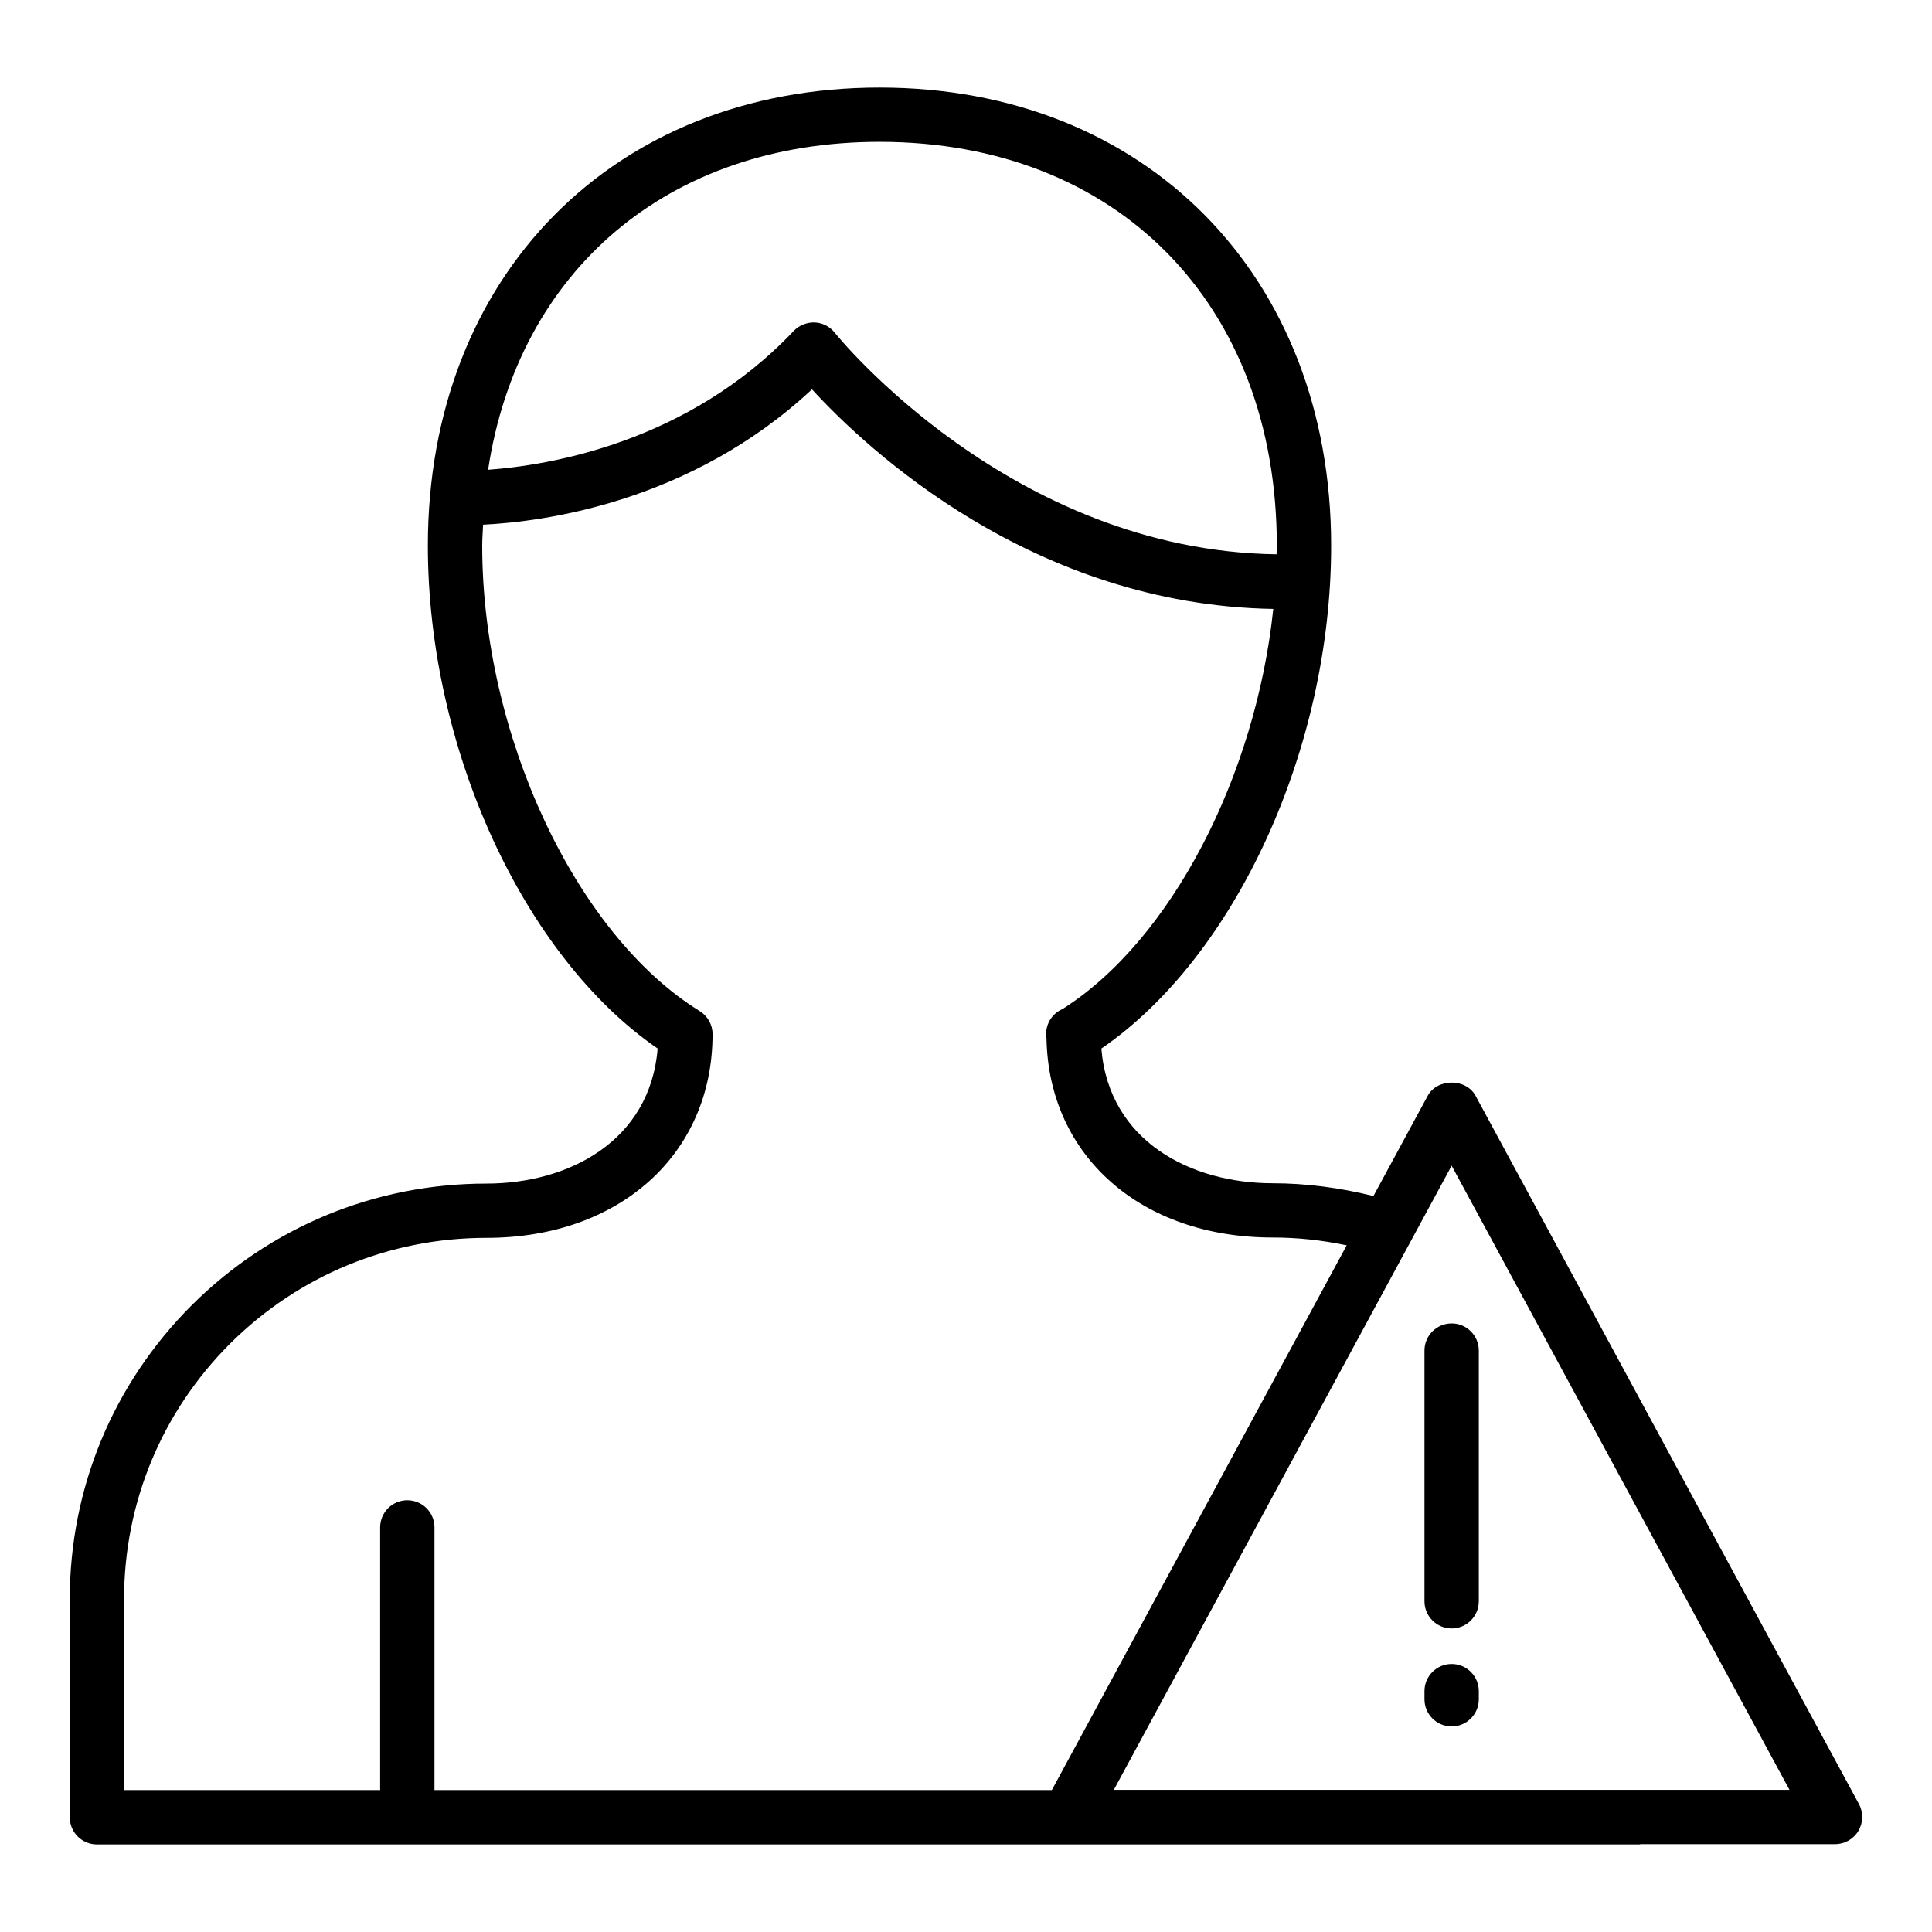 <?xml version="1.0" encoding="UTF-8"?>
<!-- Uploaded to: SVG Repo, www.svgrepo.com, Generator: SVG Repo Mixer Tools -->
<svg fill="#000000" width="800px" height="800px" version="1.1" viewBox="144 144 512 512" xmlns="http://www.w3.org/2000/svg">
 <g>
  <path d="m272.92 457.66c-29.484 0-57.219 11.441-78.109 32.234-20.848 20.848-32.324 48.52-32.324 77.926v57.773c0 3.977 3.219 7.199 7.199 7.199h408.76c0.125 0 0.227-0.062 0.348-0.07h51.516c2.539 0 4.887-1.336 6.184-3.516 1.293-2.18 1.348-4.879 0.148-7.109l-101.61-187.72c-2.516-4.644-10.148-4.644-12.664 0l-14.391 26.582c-8.922-2.211-17.898-3.387-26.734-3.387-21.578 0-43.344-11.074-45.371-35.691 35.5-24.32 60.895-79.457 60.895-133.27 0-71.488-49.199-121.41-119.65-121.41-70.488 0-119.73 49.926-119.73 121.41 0 53.723 25.402 108.87 60.895 133.26-2.012 24.684-23.777 35.789-45.363 35.789zm255.78-4.742 89.531 165.41-179.06 0.004zm-151.58-271.33c62.957 0 105.25 43.008 105.25 107.02 0 0.762-0.059 1.523-0.07 2.285-70.52-0.965-116.59-58.098-117.05-58.691-1.293-1.648-3.238-2.652-5.336-2.75-1.98-0.059-4.117 0.719-5.559 2.242-28.098 29.711-65.07 35.645-81 36.801 7.992-52.711 47.621-86.906 103.76-86.906zm-44.281 236.48c0-2.496-1.293-4.816-3.414-6.125-32.859-20.277-57.633-73.297-57.633-123.34 0-1.891 0.16-3.703 0.23-5.559 15.852-0.773 54.957-5.828 87.16-35.863 14.617 15.945 58.555 57.121 122.25 58.191-4.668 44.312-27.066 87.801-55.879 106.05-2.559 1.09-4.324 3.652-4.324 6.637 0 0.41 0.035 0.816 0.105 1.207 0.613 31.086 25.07 52.688 59.906 52.688 6.582 0 13.062 0.688 19.652 2.074l-78.141 144.36h-163.61v-69.609c0-3.977-3.219-7.199-7.199-7.199-3.977 0-7.199 3.223-7.199 7.199v69.609h-67.863v-50.578c0-25.559 9.98-49.617 28.094-67.734 18.16-18.078 42.297-28.031 67.945-28.031 35.277 0 59.918-22.199 59.918-53.984z"/>
  <path d="m528.7 575.55c3.977 0 7.199-3.223 7.199-7.199v-66.43c0-3.977-3.219-7.199-7.199-7.199-3.977 0-7.199 3.223-7.199 7.199v66.43c0.004 3.977 3.223 7.199 7.199 7.199z"/>
  <path d="m528.7 601.52c3.977 0 7.199-3.223 7.199-7.199v-2.152c0-3.977-3.219-7.199-7.199-7.199-3.977 0-7.199 3.223-7.199 7.199v2.152c0.004 3.977 3.223 7.199 7.199 7.199z"/>
 </g>
</svg>
